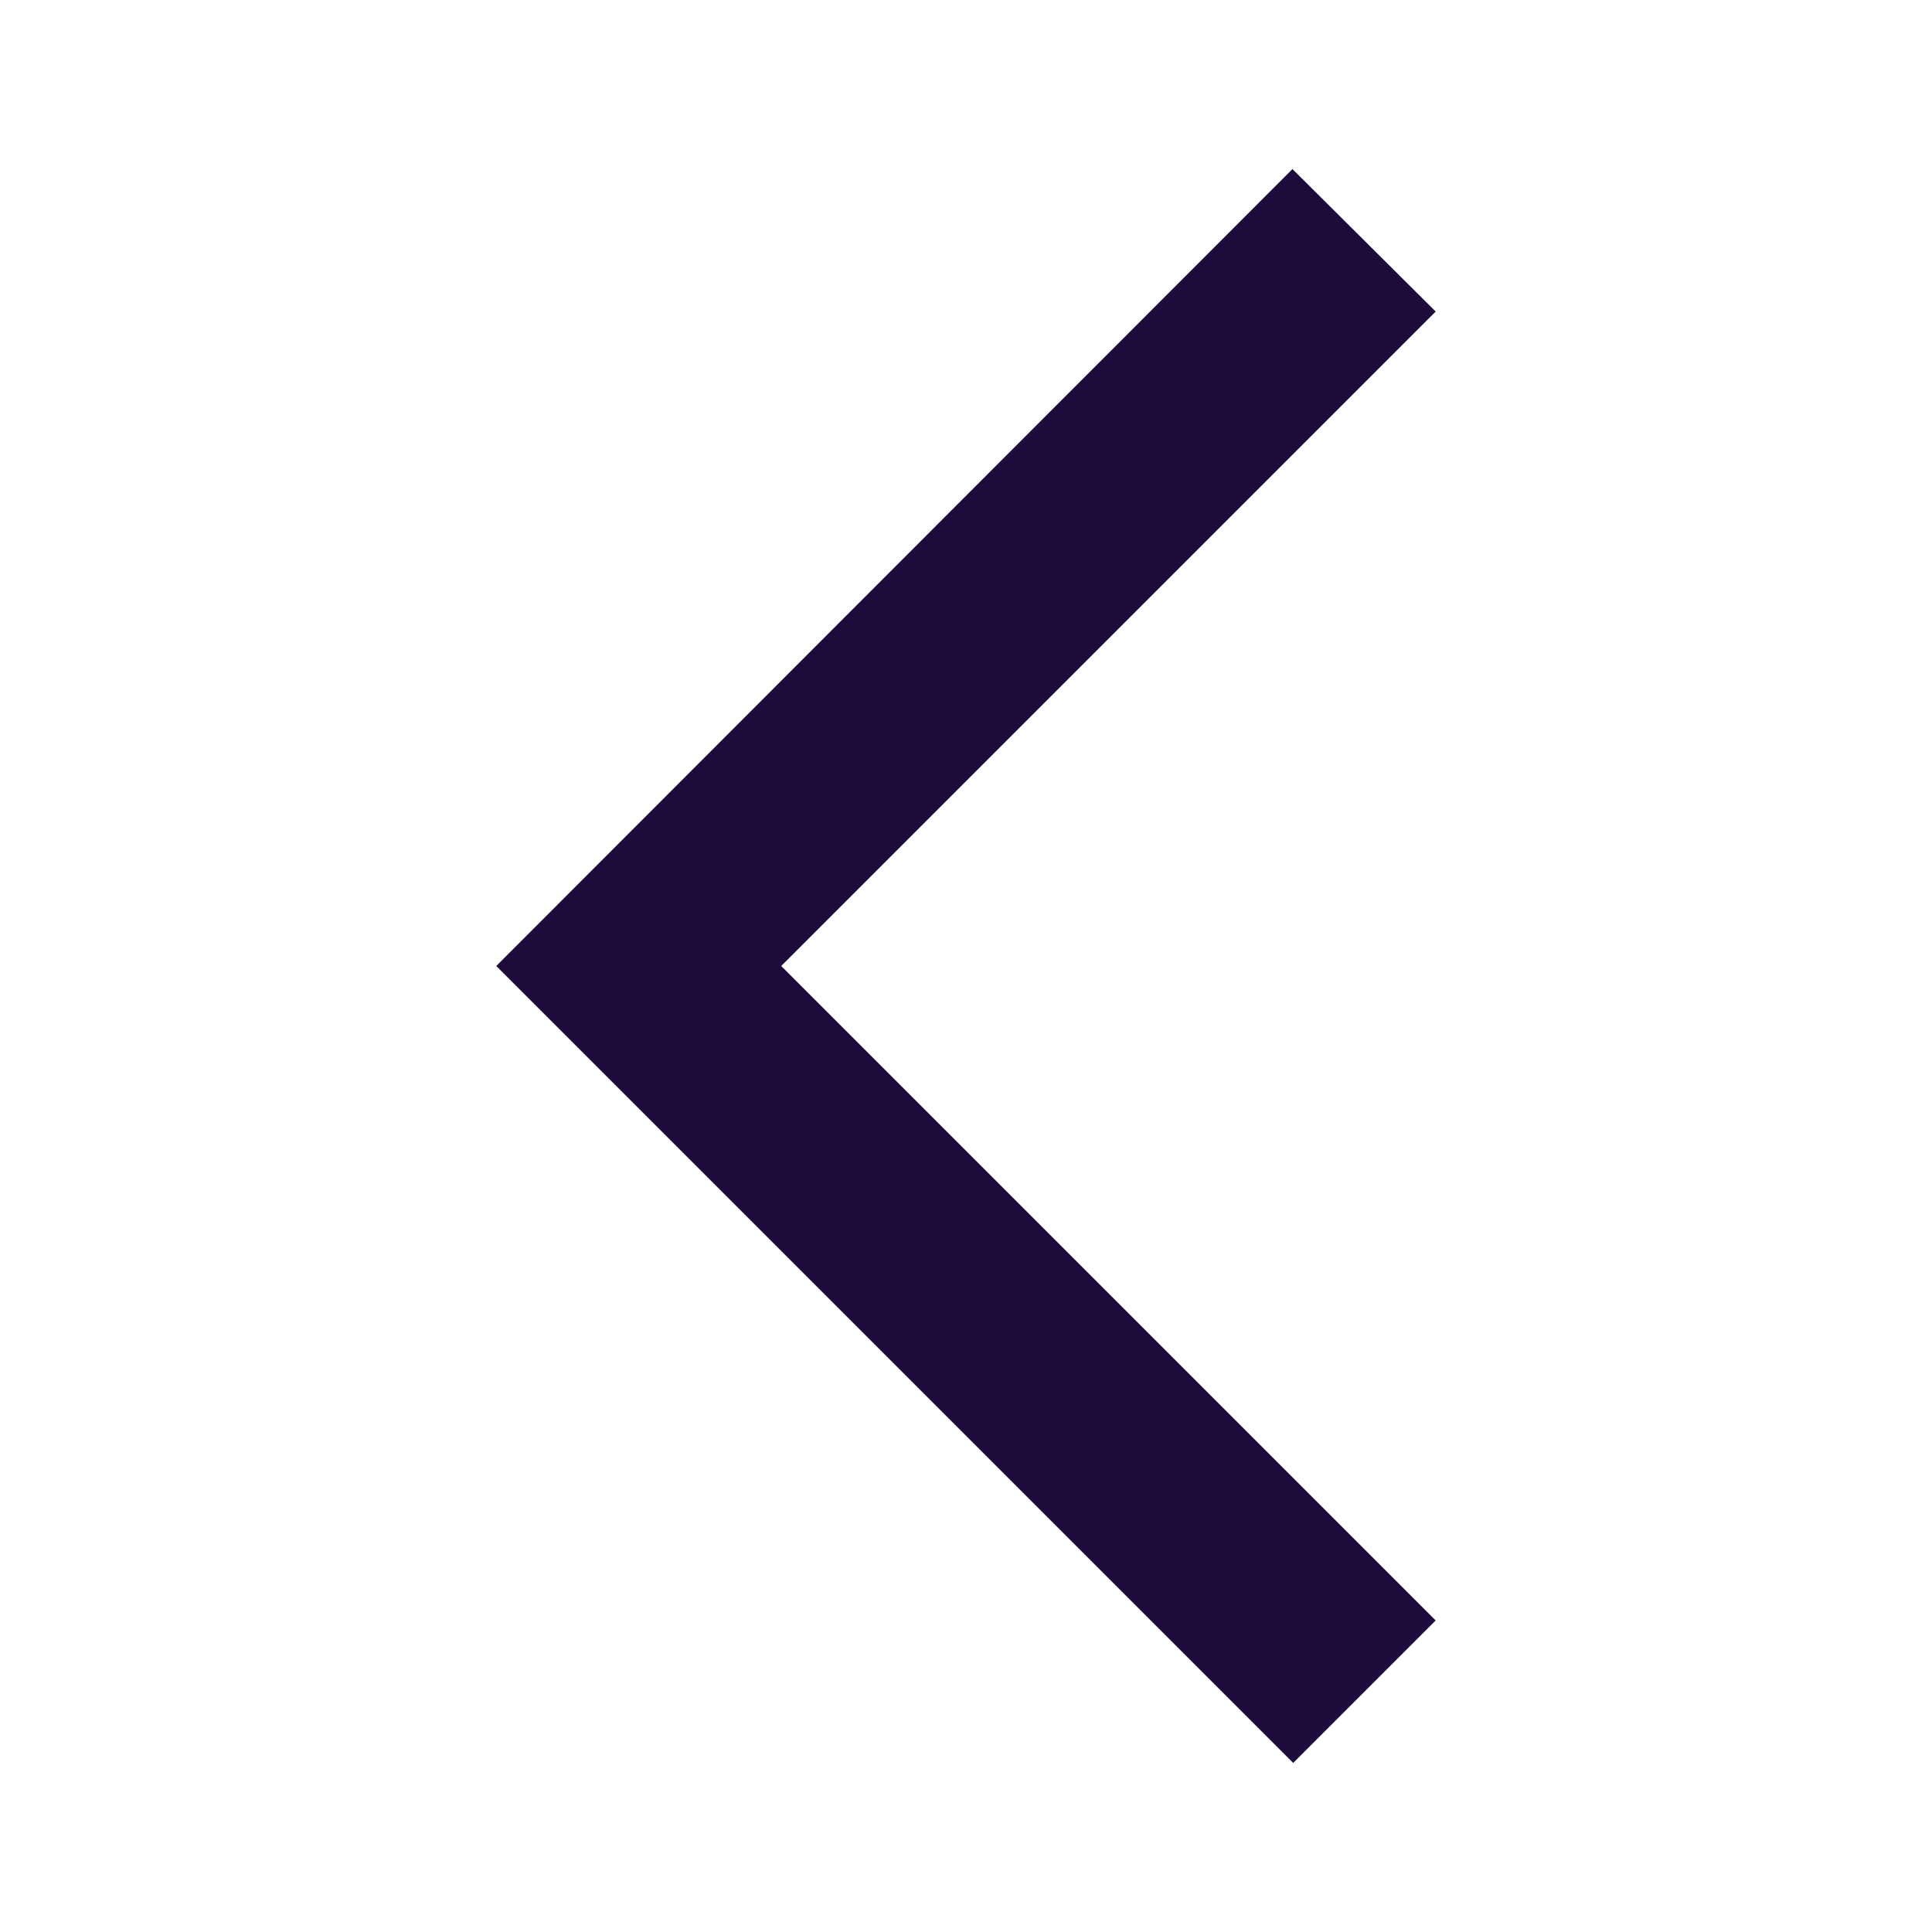 <svg width="28" height="28" viewBox="0 0 28 28" fill="none" xmlns="http://www.w3.org/2000/svg">
<path d="M20.807 4.515L18.731 2.45L7.192 14L18.742 25.55L20.807 23.485L11.322 14L20.807 4.515Z" fill="#1D0C3B"/>
</svg>
